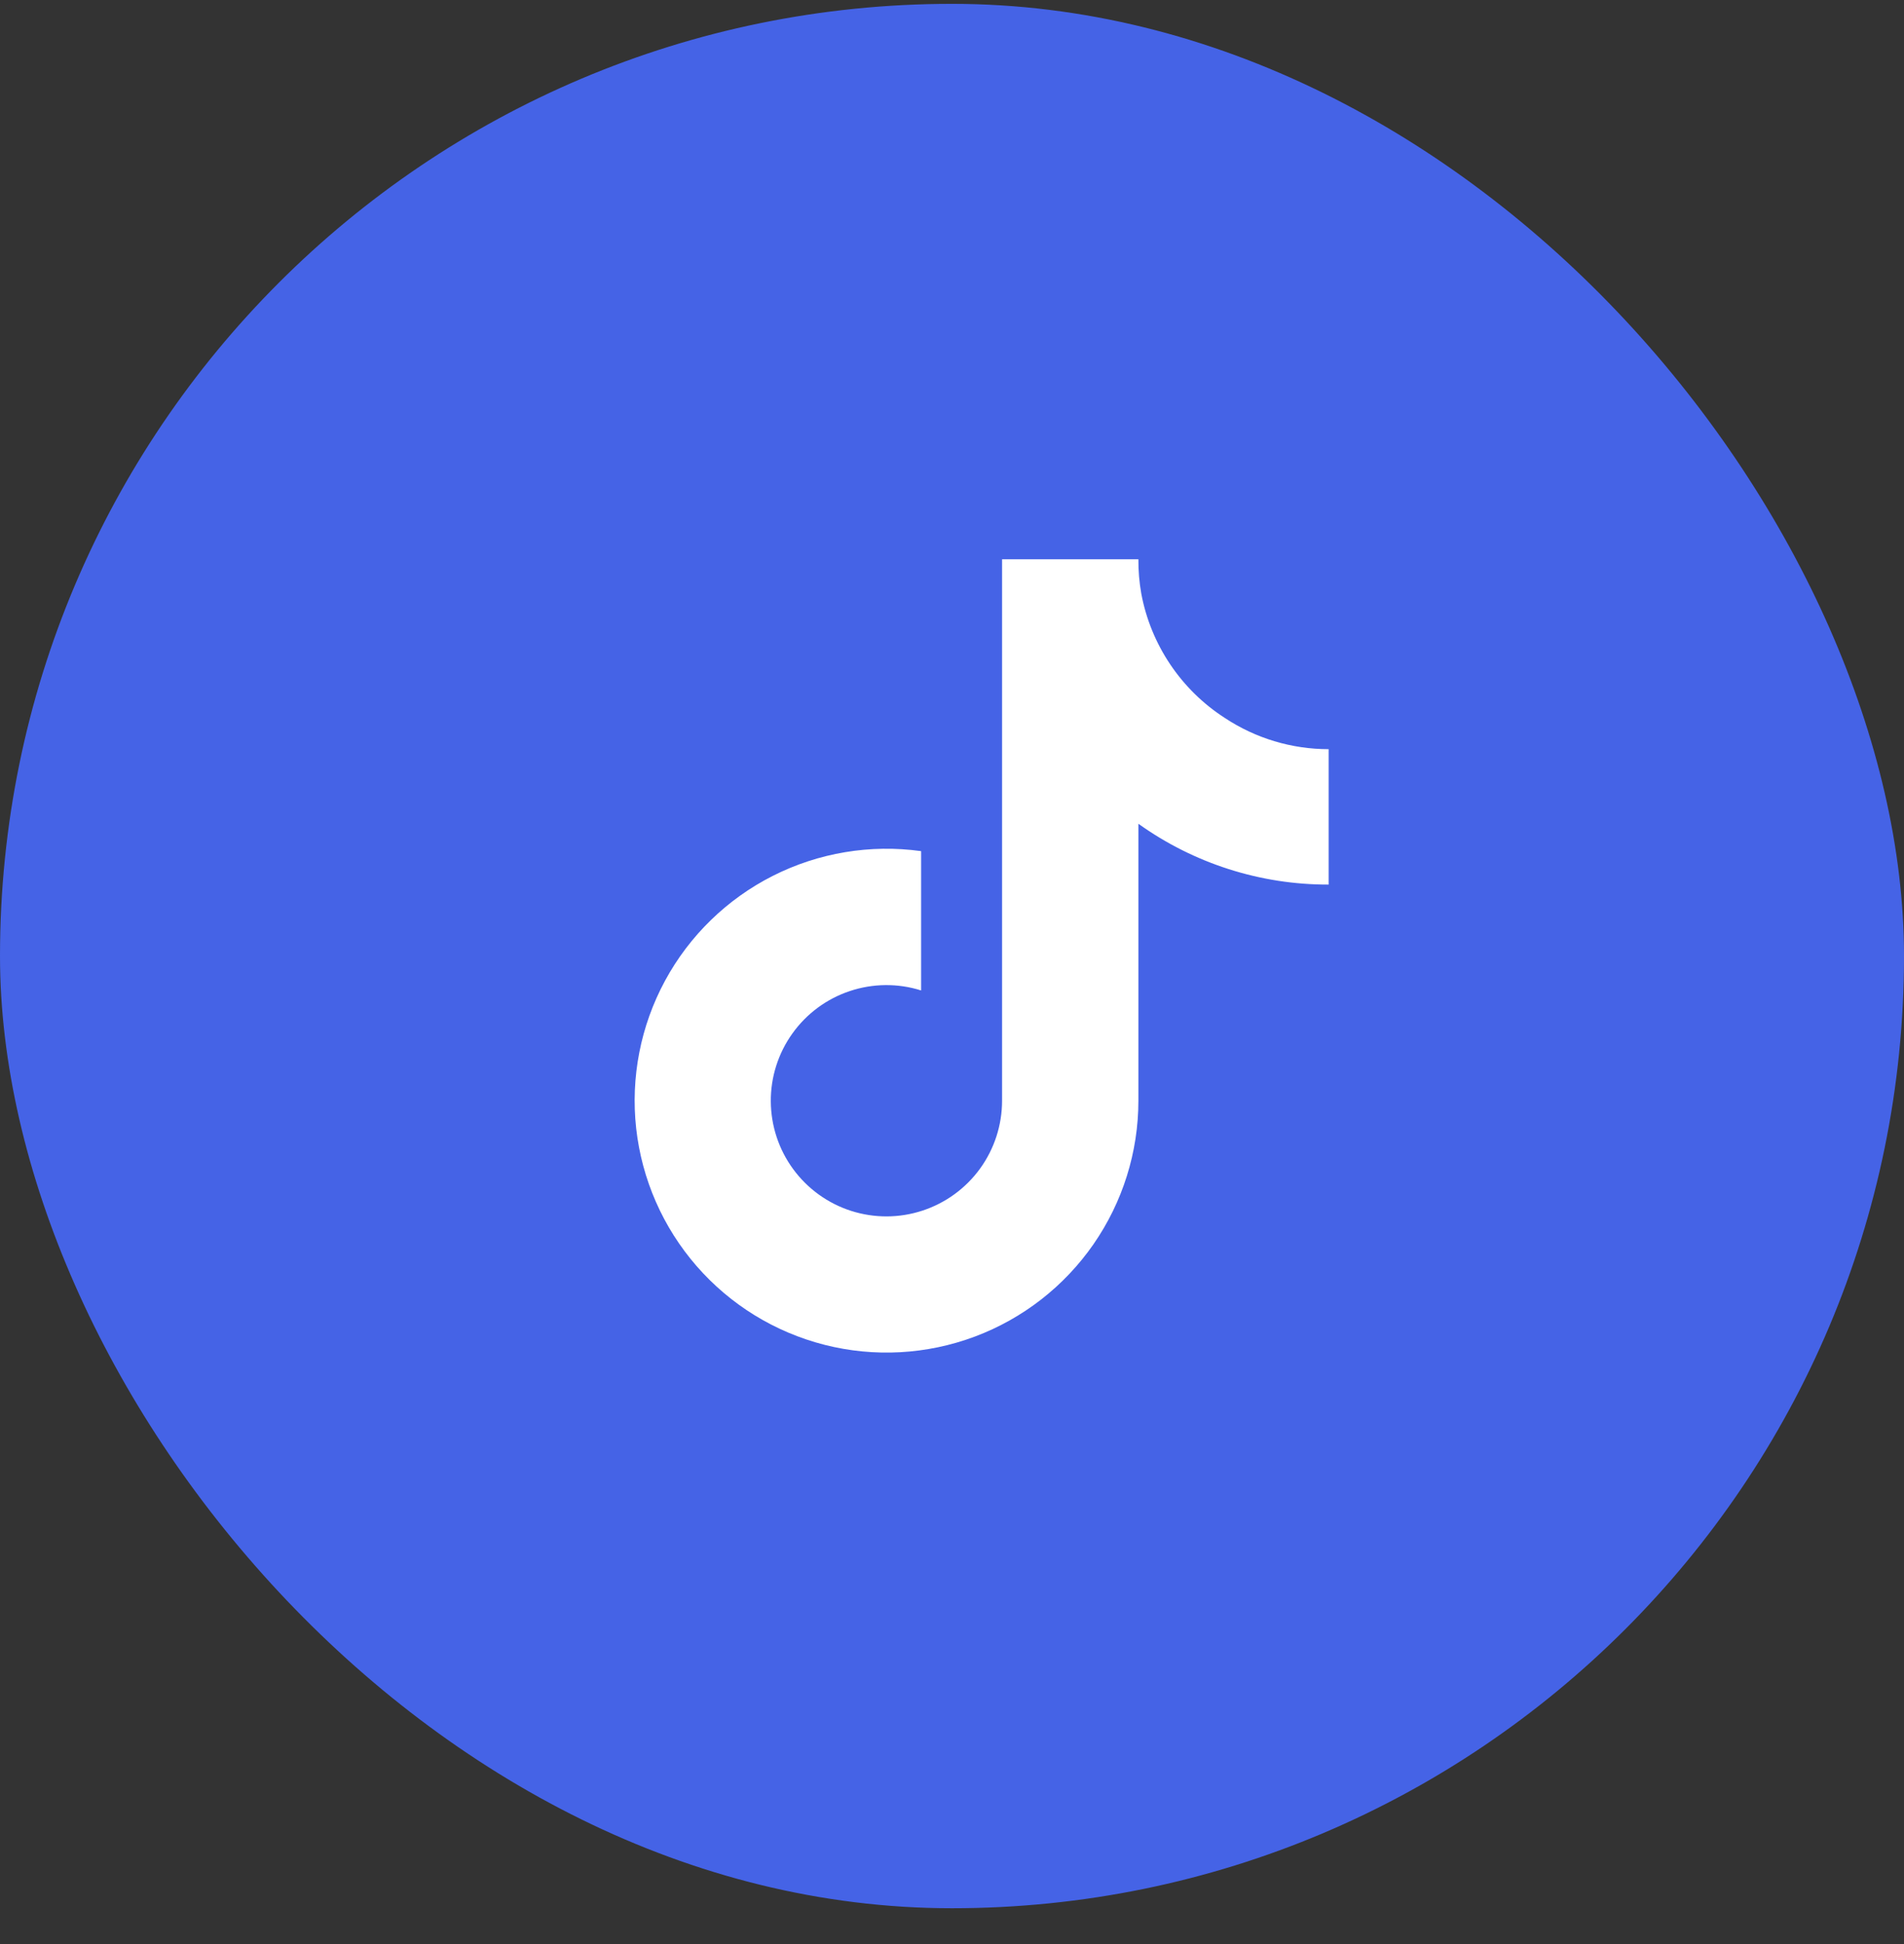 <svg width="48" height="49" viewBox="0 0 48 49" fill="none" xmlns="http://www.w3.org/2000/svg">
<rect x="0" y="0" width="48" height="49" fill="#333333" stroke="none"/>
<rect y="0.097" width="48" height="48" rx="24" fill="#4563E6"/>
<path d="M33.495 22.296C31.775 22.3 30.098 21.764 28.699 20.763V27.744C28.699 29.037 28.303 30.299 27.566 31.362C26.829 32.424 25.785 33.236 24.575 33.689C23.363 34.142 22.043 34.215 20.79 33.897C19.536 33.579 18.41 32.886 17.561 31.911C16.712 30.936 16.181 29.725 16.038 28.44C15.896 27.155 16.15 25.857 16.765 24.72C17.381 23.582 18.329 22.66 19.483 22.076C20.636 21.493 21.941 21.275 23.221 21.453V24.964C22.635 24.779 22.006 24.785 21.423 24.98C20.841 25.174 20.334 25.548 19.977 26.048C19.619 26.547 19.428 27.147 19.432 27.762C19.436 28.376 19.633 28.974 19.997 29.469C20.36 29.964 20.871 30.332 21.456 30.52C22.041 30.707 22.67 30.706 23.254 30.514C23.838 30.323 24.347 29.952 24.707 29.455C25.068 28.957 25.262 28.359 25.262 27.744V14.097H28.699C28.697 14.387 28.721 14.677 28.772 14.963C28.891 15.601 29.14 16.208 29.502 16.747C29.864 17.285 30.332 17.745 30.878 18.096C31.654 18.61 32.564 18.883 33.495 18.883V22.296Z" fill="white"/>
</svg>
